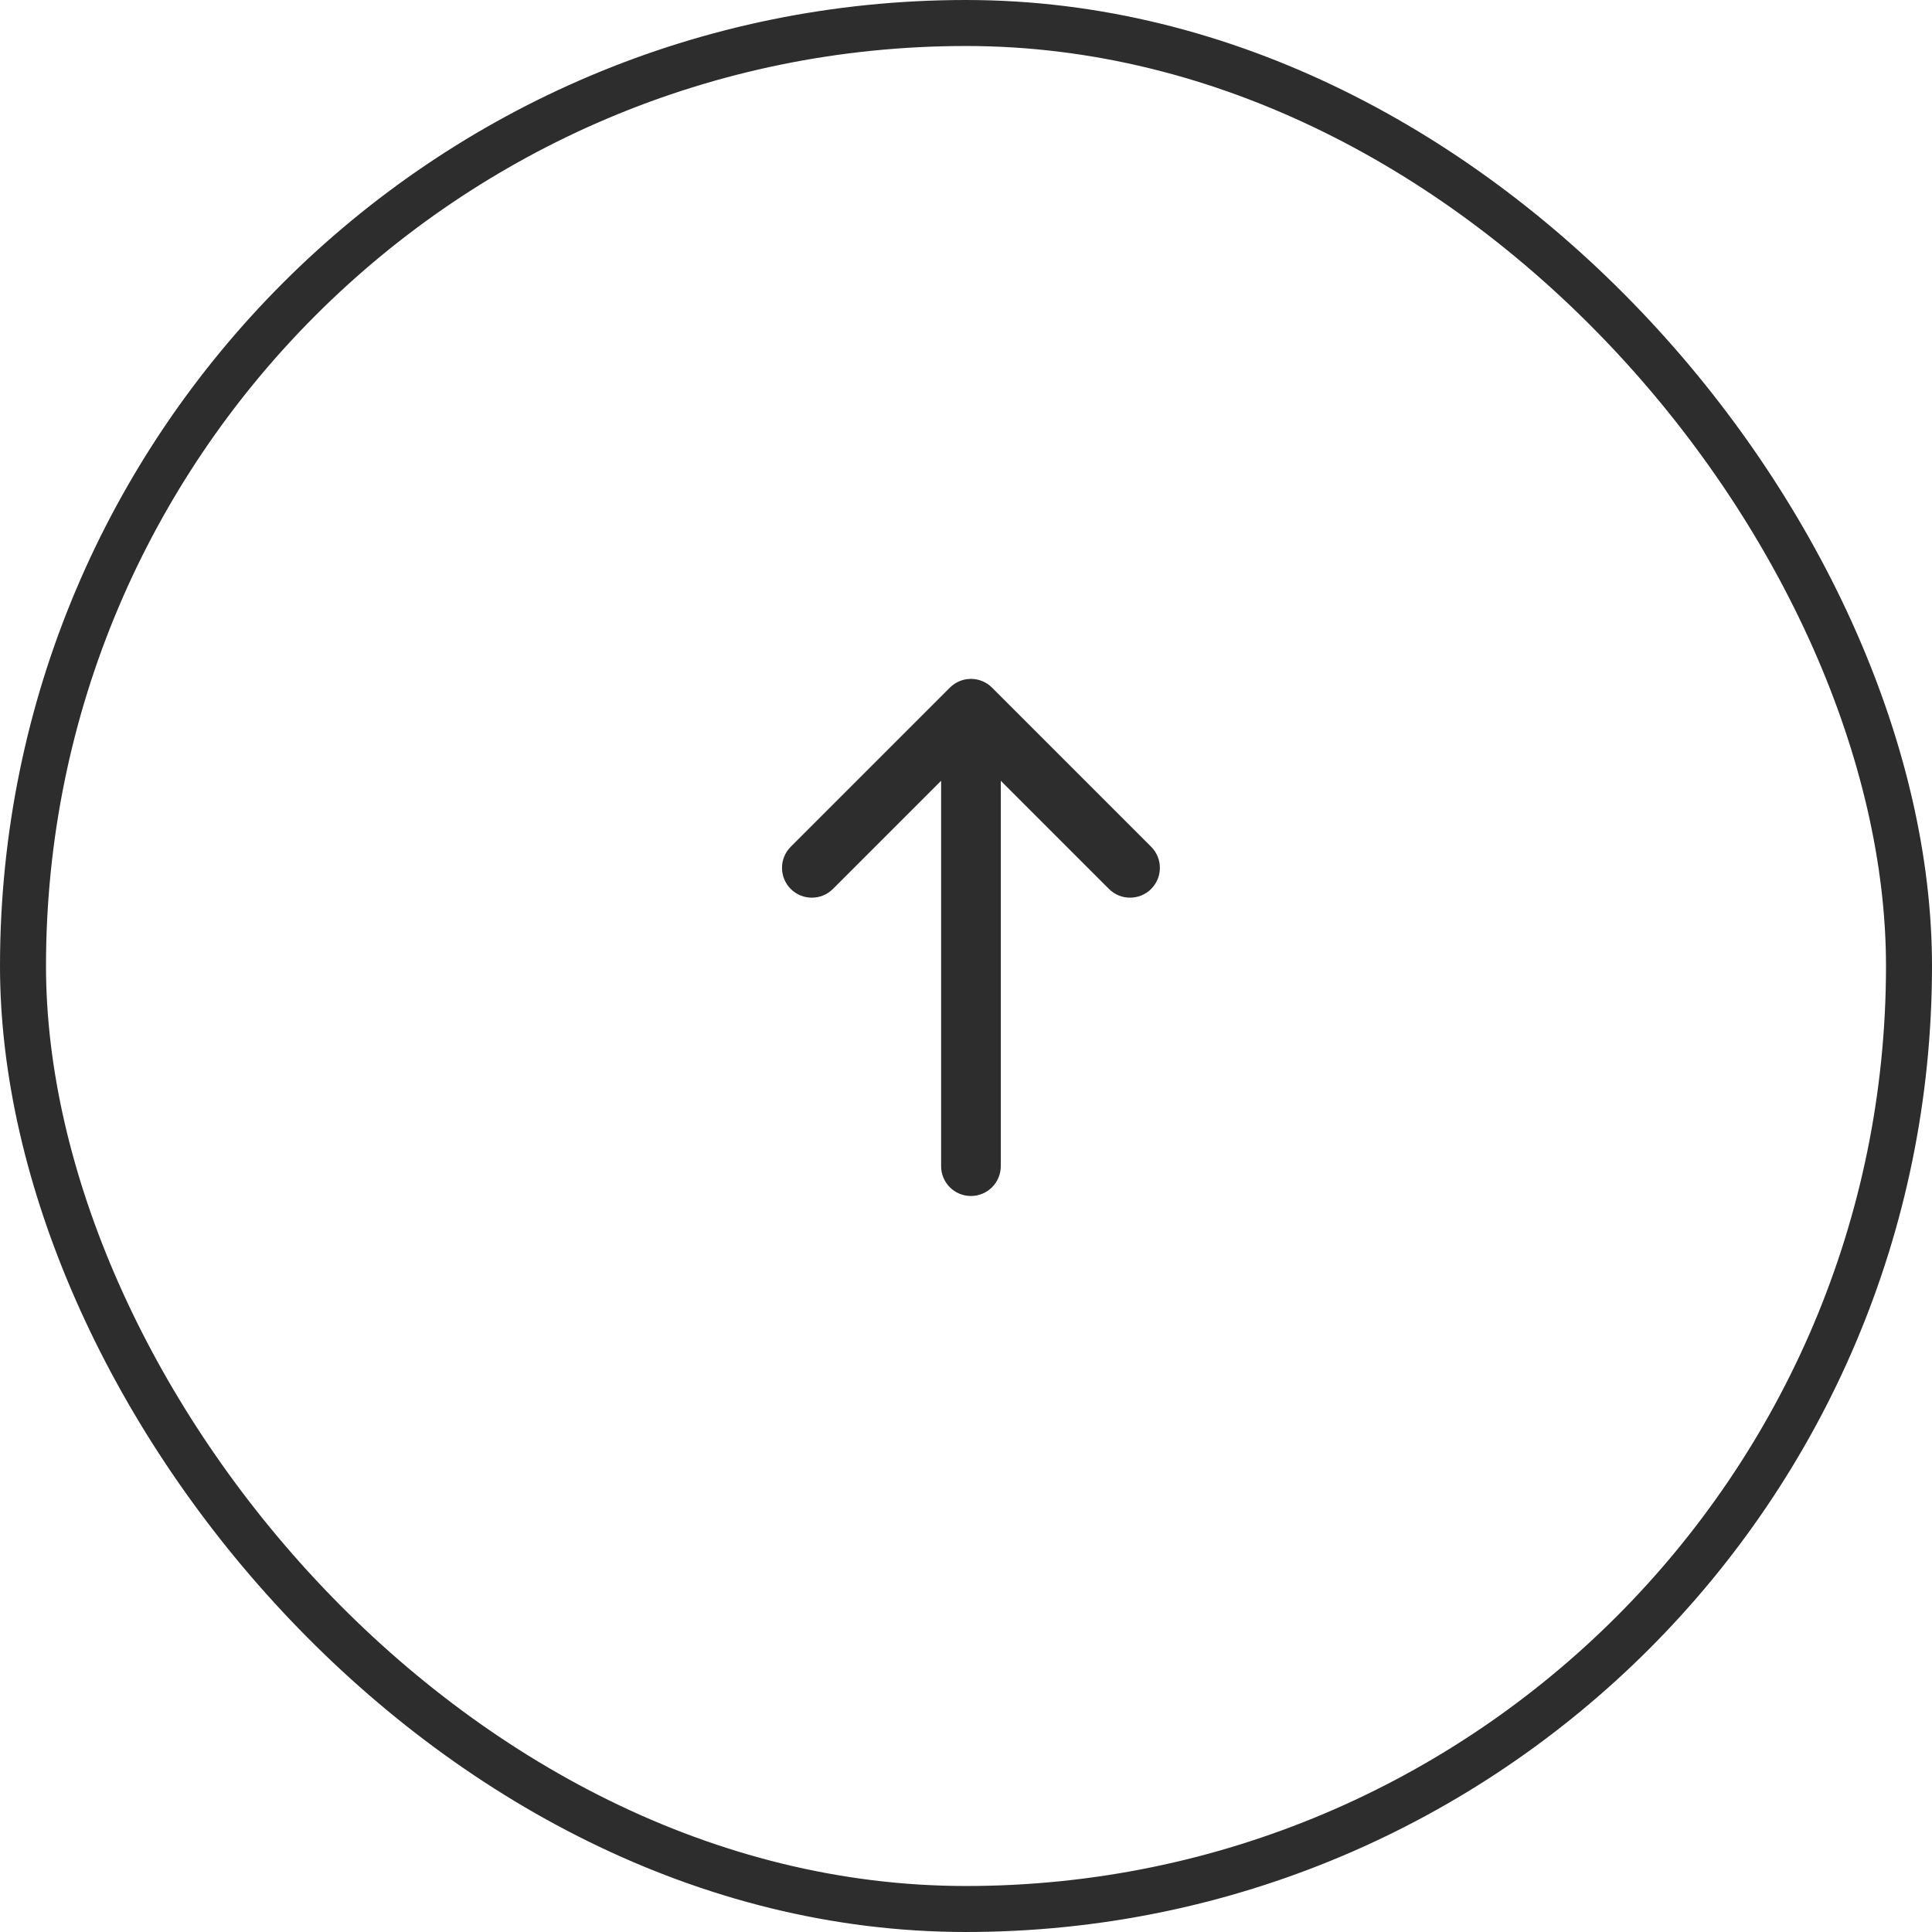 <?xml version="1.0" encoding="UTF-8"?> <svg xmlns="http://www.w3.org/2000/svg" width="42" height="42" viewBox="0 0 42 42" fill="none"><rect x="0.5" y="0.5" width="41" height="41" rx="20.5" stroke="#2D2D2D"></rect><path d="M18.107 19.325C17.854 19.578 17.443 19.578 17.19 19.325C16.937 19.072 16.937 18.661 17.19 18.408L20.649 14.949C20.902 14.695 21.313 14.695 21.566 14.949L25.025 18.408C25.278 18.661 25.278 19.072 25.025 19.325C24.771 19.578 24.361 19.578 24.108 19.325L21.756 16.973V25.352C21.756 25.71 21.465 26 21.107 26C20.749 26 20.459 25.71 20.459 25.352V16.973L18.107 19.325Z" fill="#2D2D2D"></path></svg> 